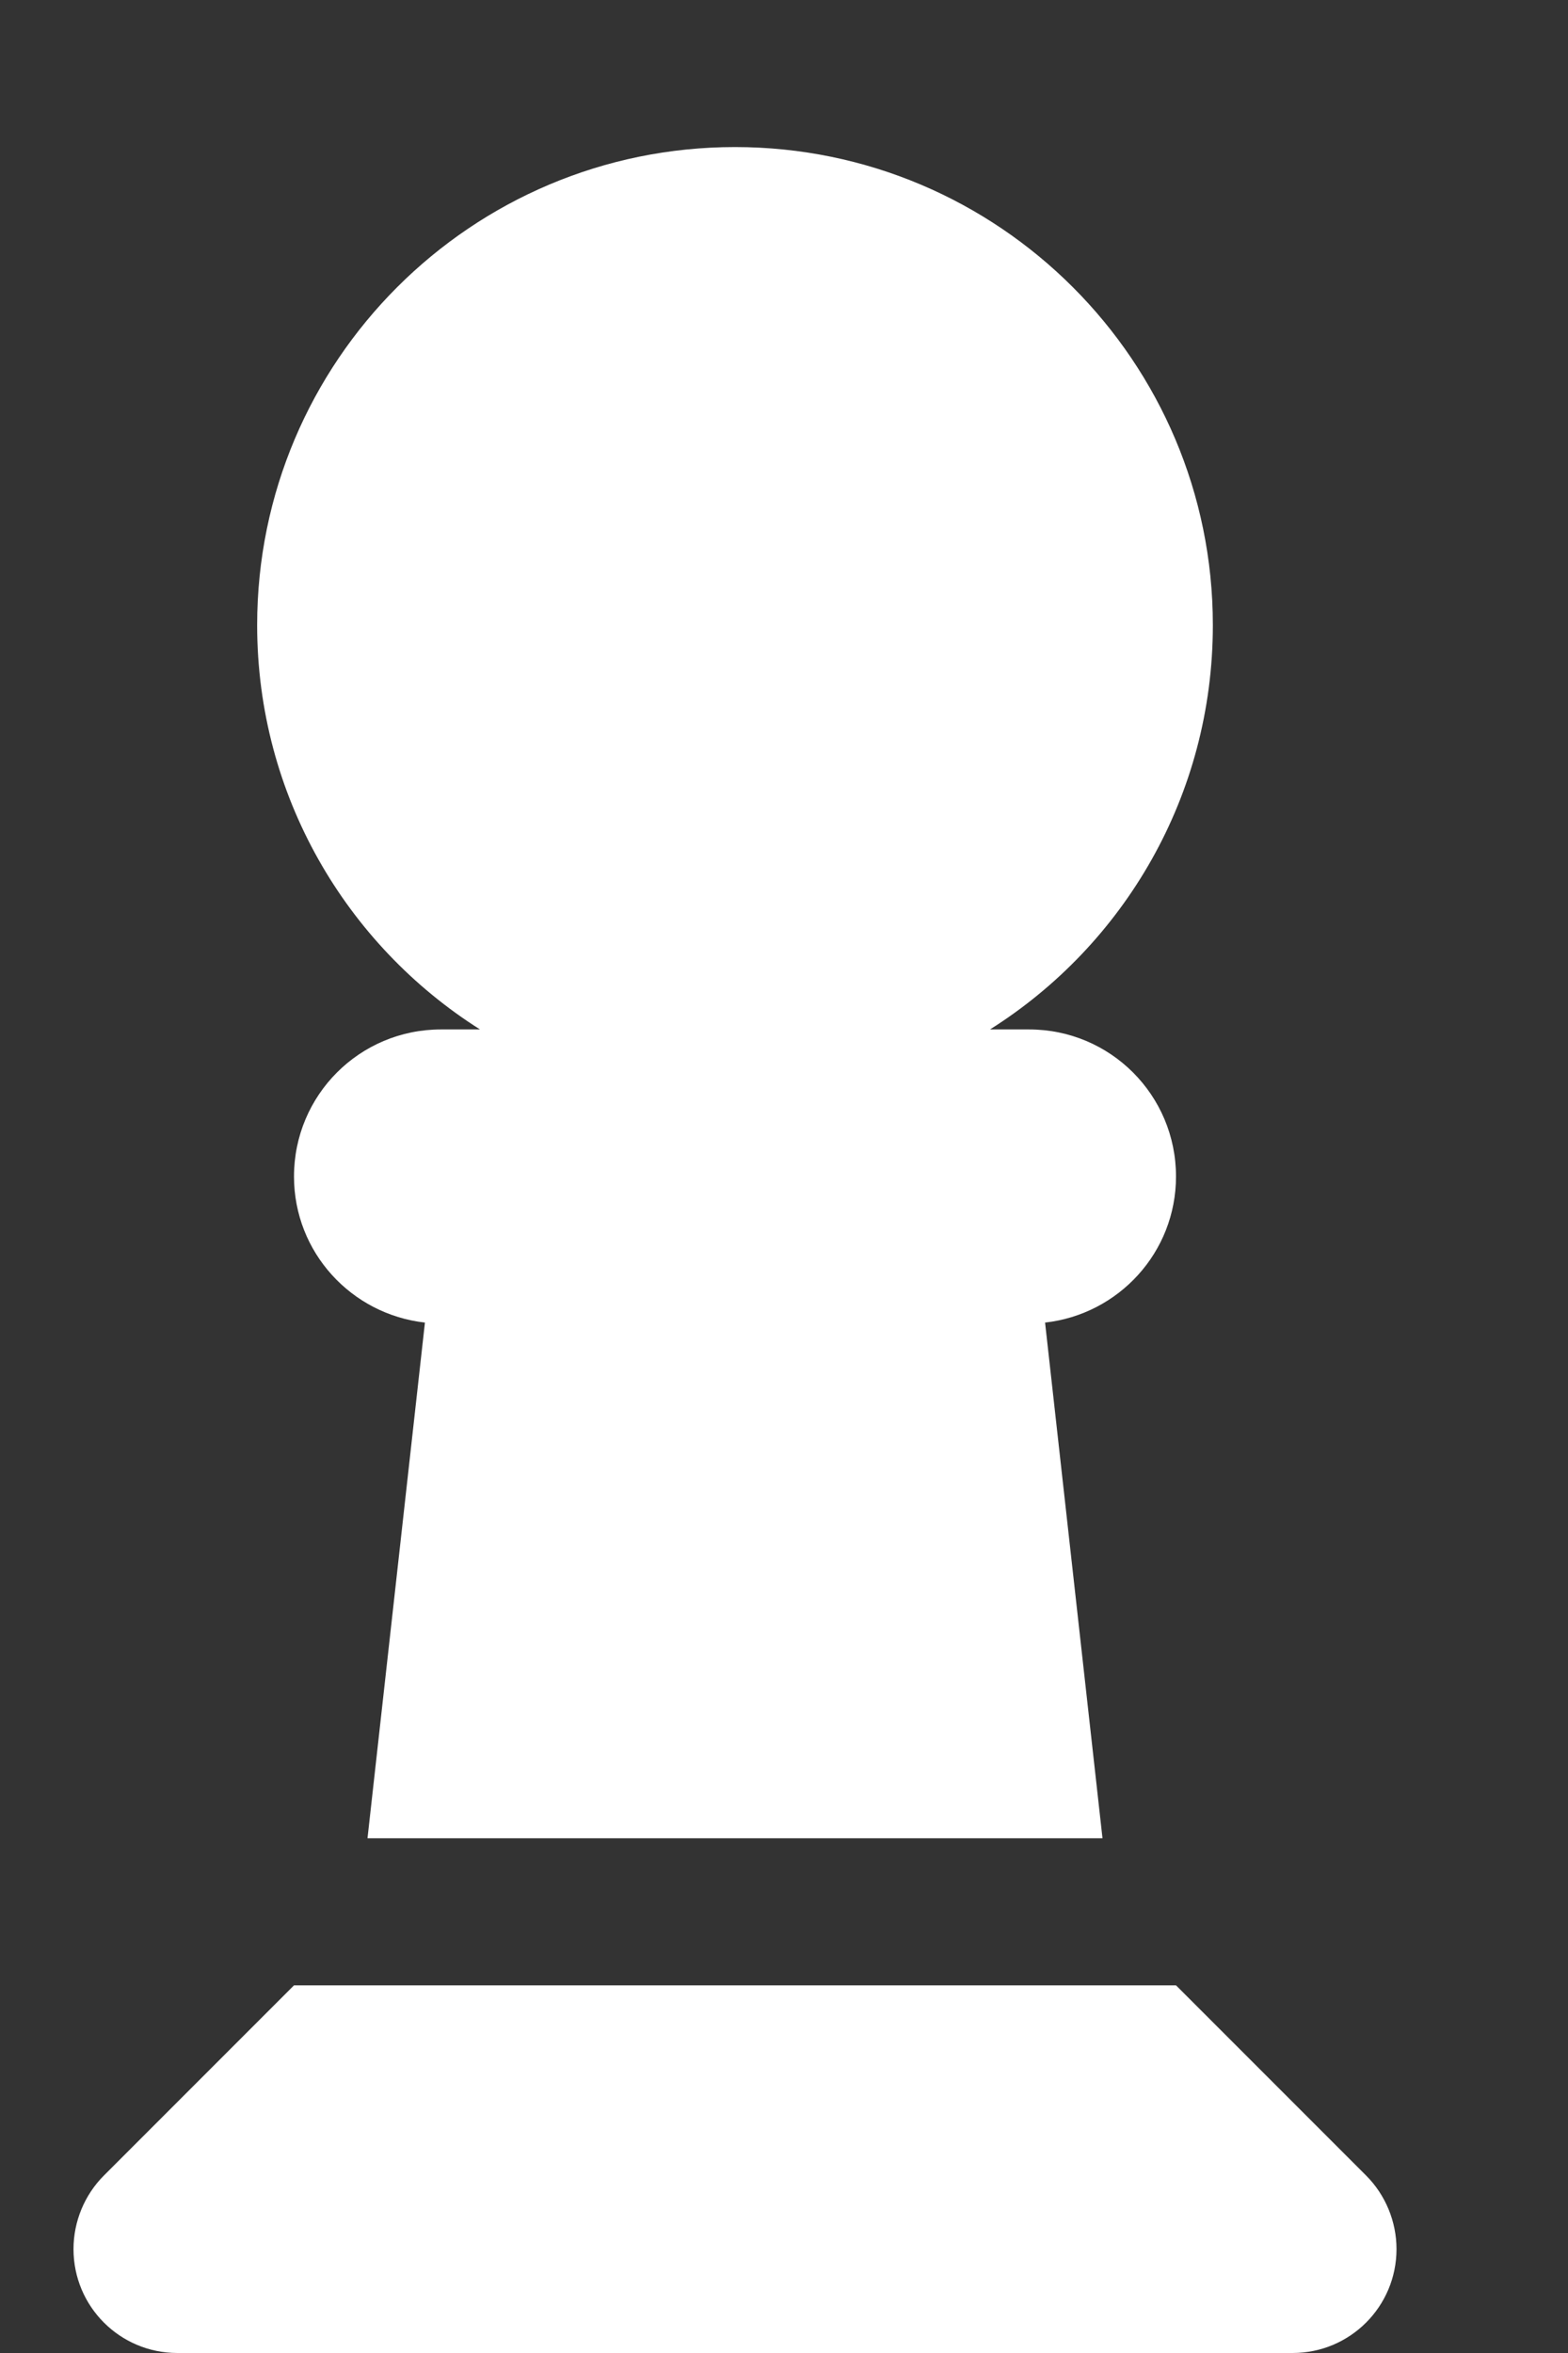 <svg width="8" height="12" viewBox="0 0 8 12" fill="none" xmlns="http://www.w3.org/2000/svg">
<rect x="0" y="0" width="8" height="12" fill="#333333" stroke="none"/>
<g clip-path="url(#clip0_49_1316)">
<path d="M5.051 5.25C5.735 4.819 6.188 4.057 6.188 3.188C6.188 1.842 5.095 0.75 3.75 0.75C2.405 0.75 1.312 1.842 1.312 3.188C1.312 4.057 1.767 4.819 2.449 5.25H2.25C1.835 5.25 1.5 5.585 1.5 6C1.5 6.387 1.793 6.703 2.168 6.745L1.875 9.375H5.625L5.332 6.745C5.707 6.703 6 6.387 6 6C6 5.585 5.665 5.25 5.25 5.25H5.051ZM0.53 11.095C0.431 11.194 0.375 11.33 0.375 11.47C0.375 11.763 0.612 12 0.905 12H6.595C6.888 12 7.125 11.763 7.125 11.47C7.125 11.33 7.069 11.194 6.97 11.095L6 10.125H1.5L0.53 11.095Z" fill="white"/>
</g>
<defs>
<clipPath id="clip0_49_1316">
<path d="M0 0H7.5V12H0V0Z" fill="white"/>
</clipPath>
</defs>
</svg>

